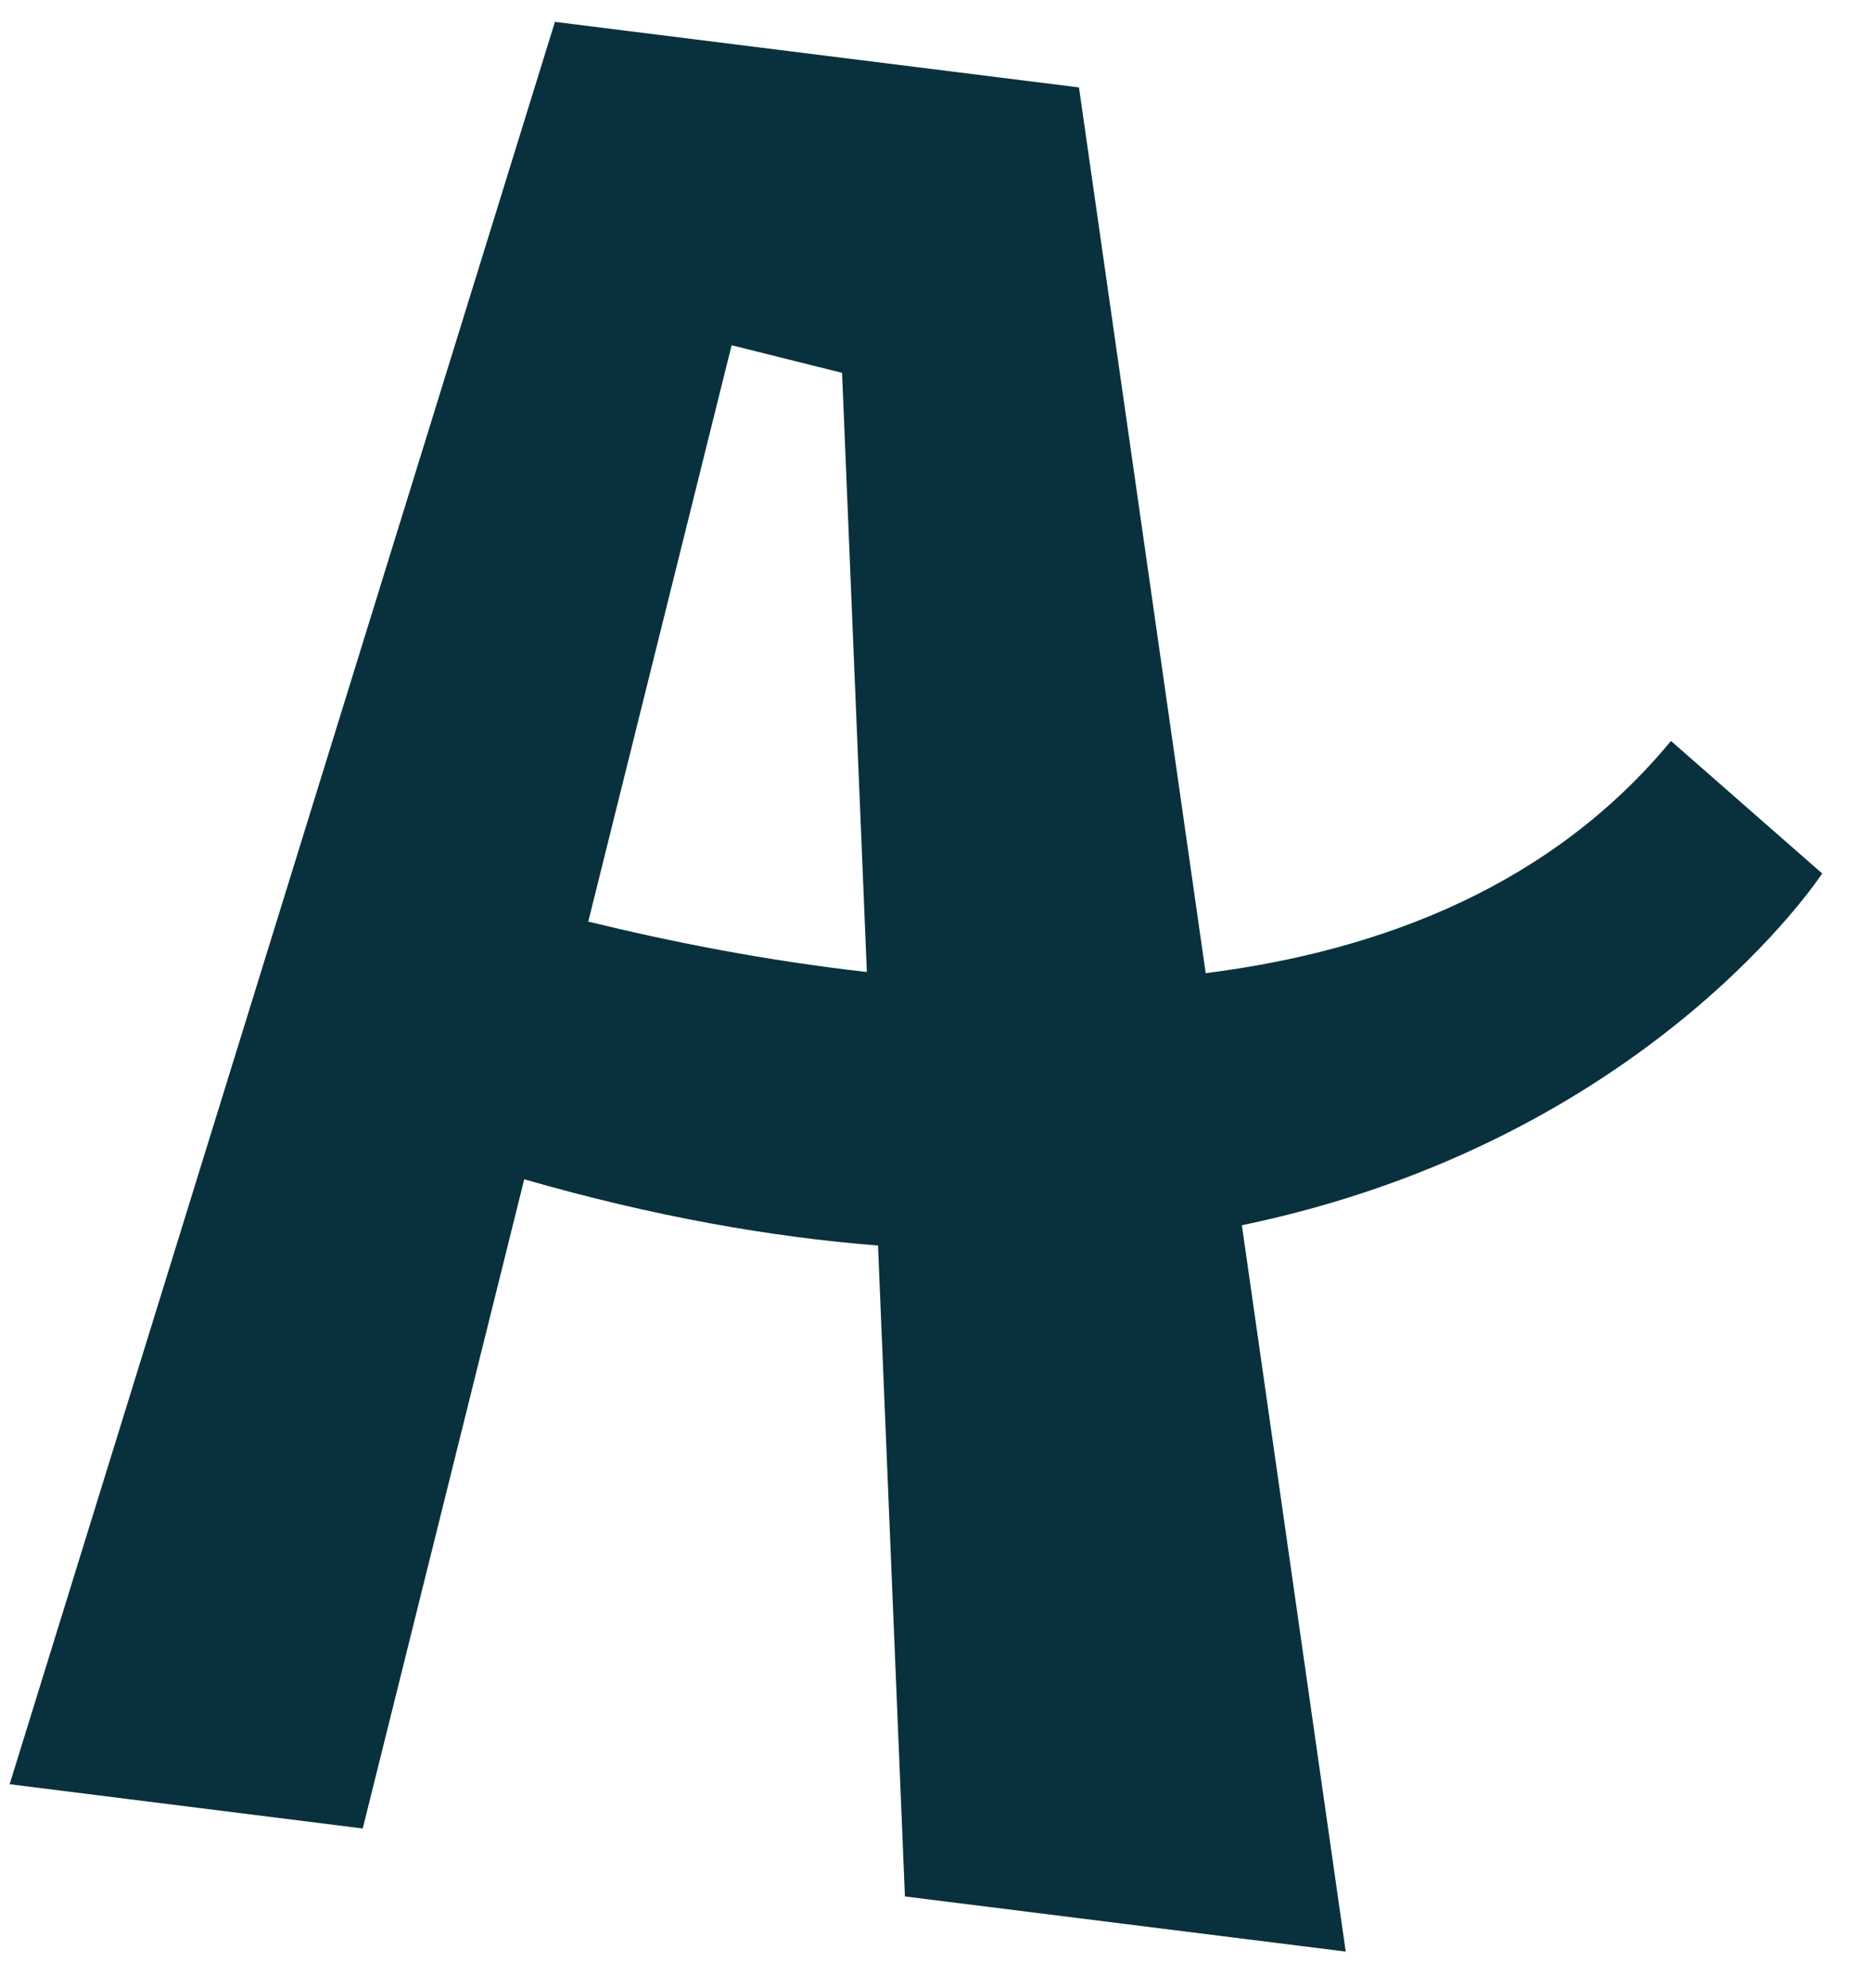 <svg width="32" height="34" viewBox="0 0 32 34" fill="none" xmlns="http://www.w3.org/2000/svg">
<path d="M31.161 14.934L28.579 12.671C26.551 15.124 23.663 16.258 20.621 16.642L18.454 1.495L9.491 0.374L0.165 30.512L6.204 31.269L8.966 20.167C11.161 20.799 13.177 21.155 15.017 21.3L15.477 32.431L23.016 33.374L21.24 20.953C28.18 19.513 31.165 14.938 31.165 14.938L31.161 14.934ZM10.061 15.761L12.513 5.904L14.402 6.376L14.826 16.622C13.087 16.427 11.454 16.101 10.065 15.761H10.061Z" fill="#08313D"/>
</svg>
